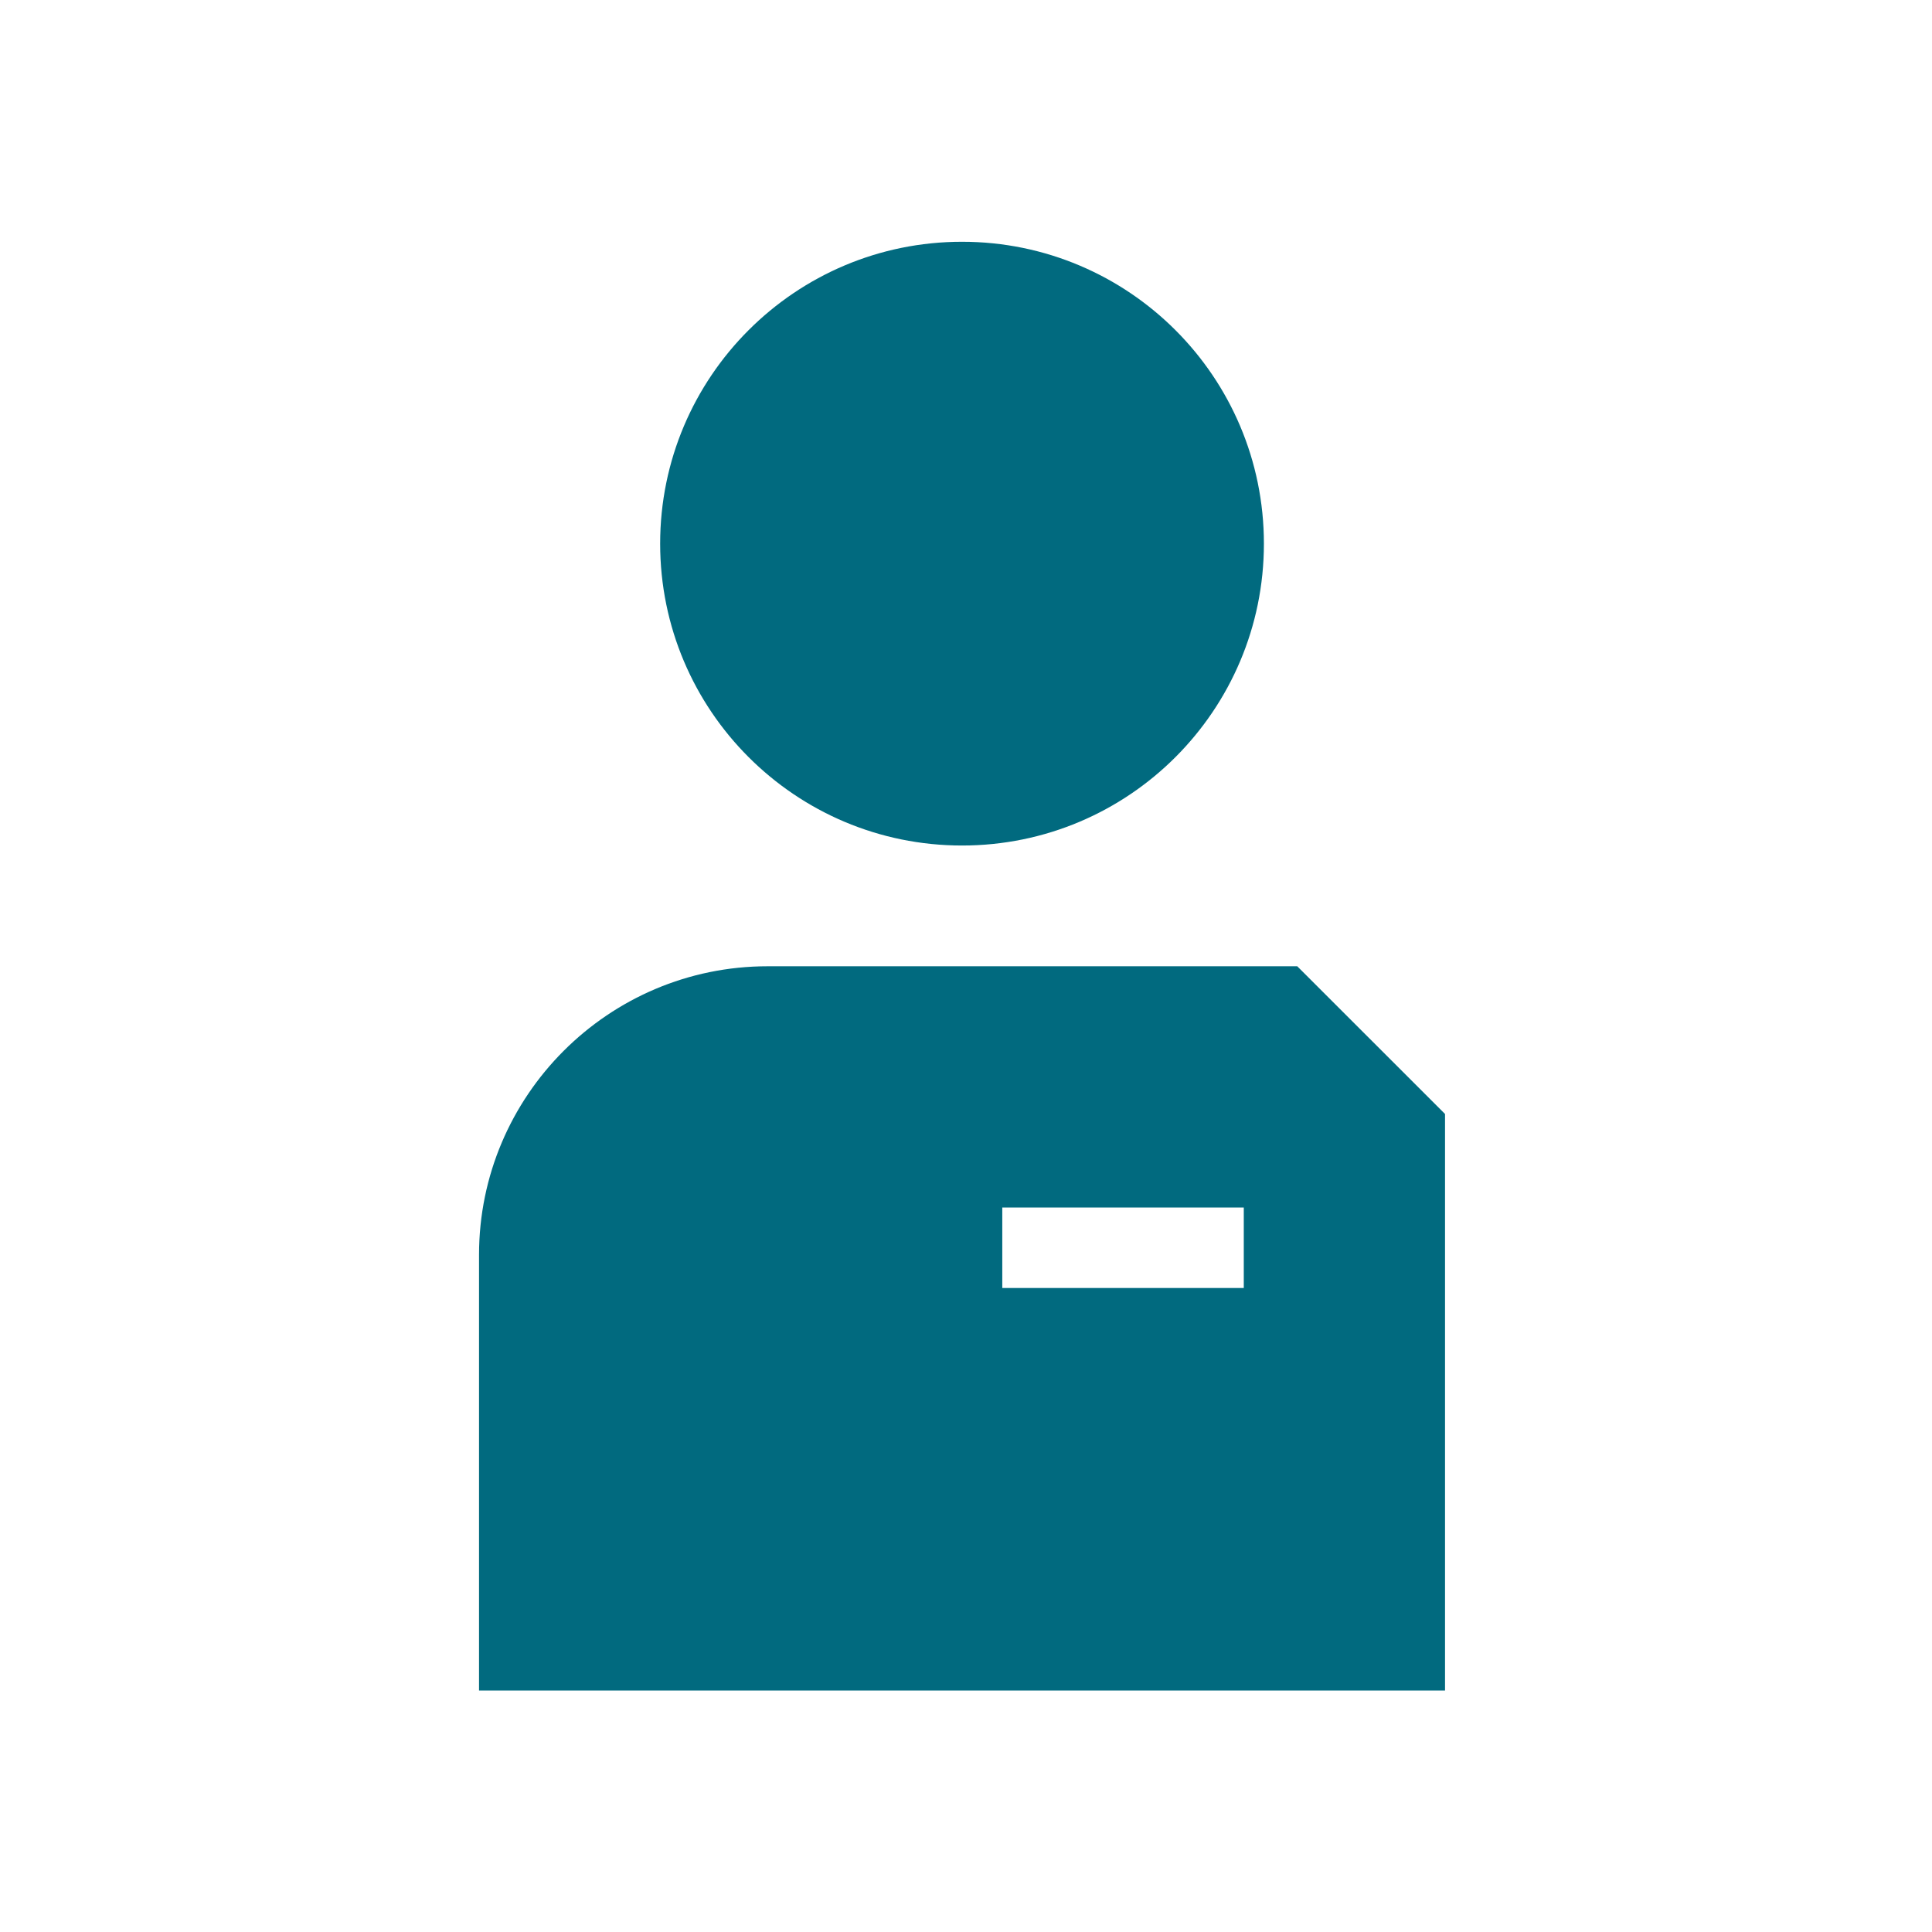<svg width="72" height="72" viewBox="0 0 72 72" fill="none" xmlns="http://www.w3.org/2000/svg">
<path d="M47.102 20.26C47.102 26.473 42.065 31.51 35.852 31.51C29.639 31.51 24.602 26.473 24.602 20.26C24.602 14.047 29.639 9.01 35.852 9.01C42.065 9.01 47.102 14.047 47.102 20.26ZM53.852 41.515V63H17.852V46.765C17.852 40.834 22.676 36.01 28.607 36.01H48.345L53.852 41.515ZM46.352 45H37.352V48H46.352V45Z" fill="#016A7F"/>
</svg>
